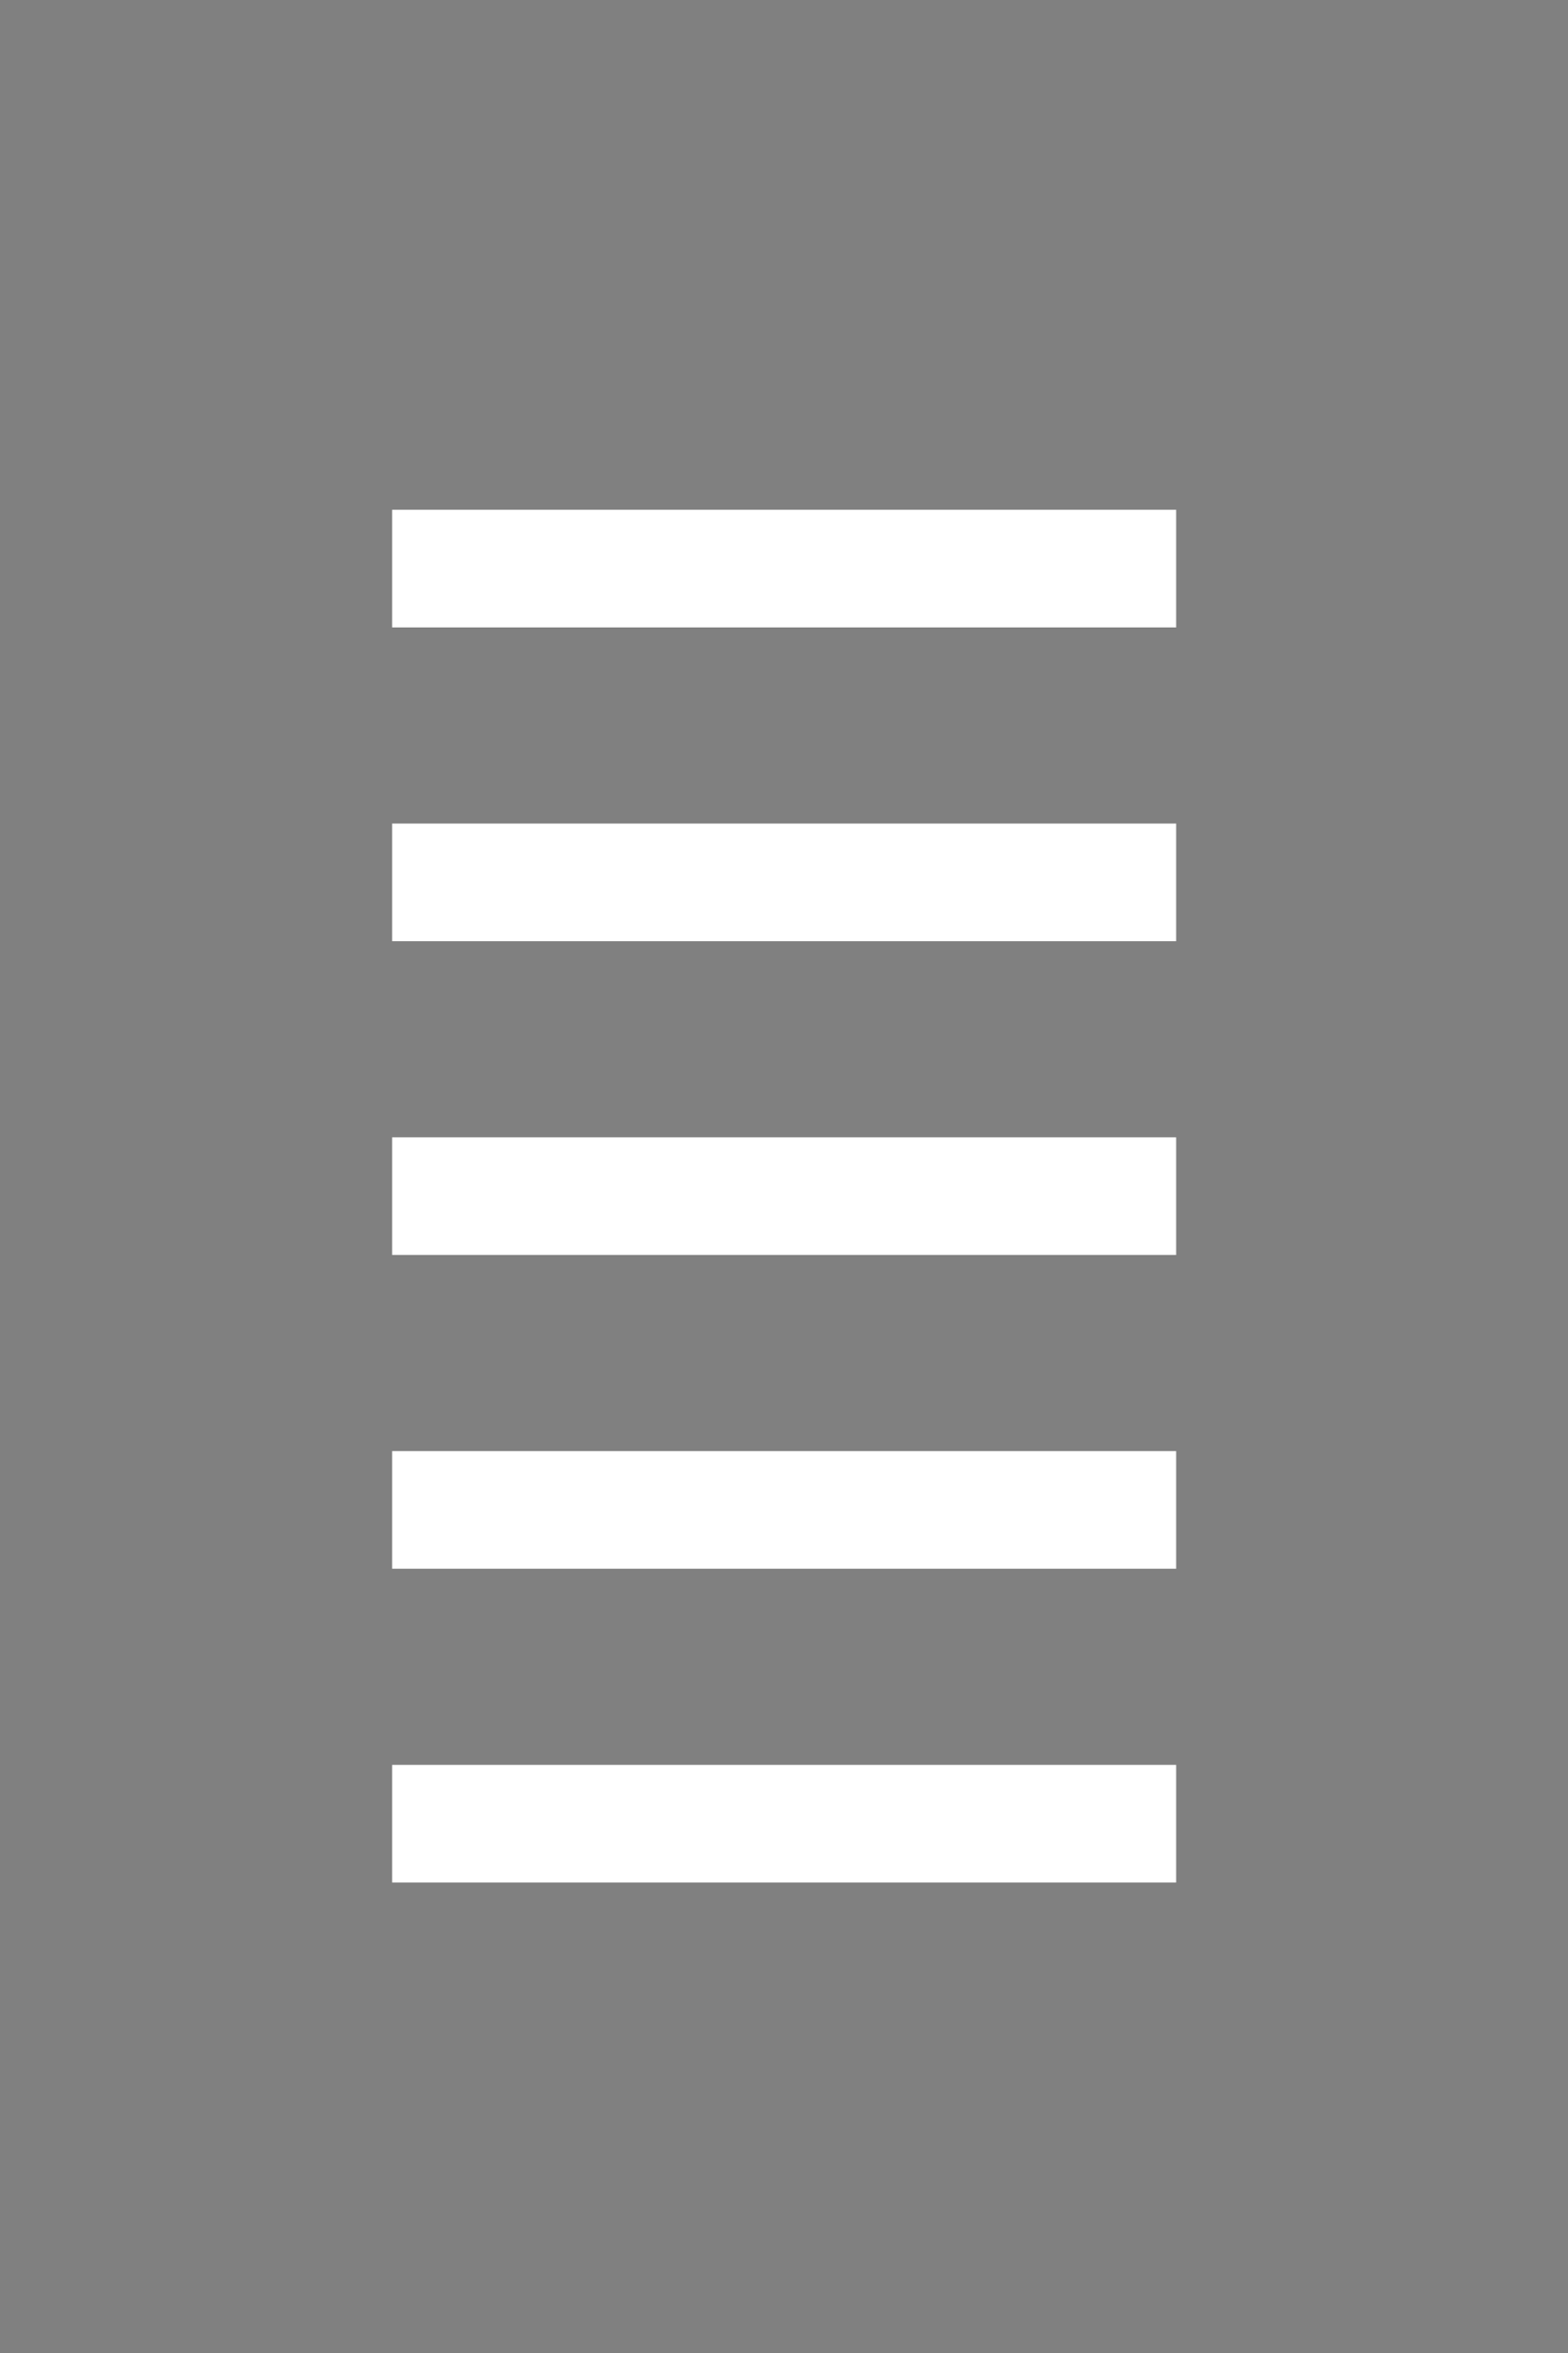 <svg width="40" height="60" xmlns="http://www.w3.org/2000/svg"><rect width="100%" height="100%" fill="#808080" stroke="none"/><path d="M10.004 14.499h20M10.004 46.503h20M10.004 22.5h20M10.004 30.501h20M10.004 38.502h20" stroke="#fff" stroke-width="3"/></svg>
